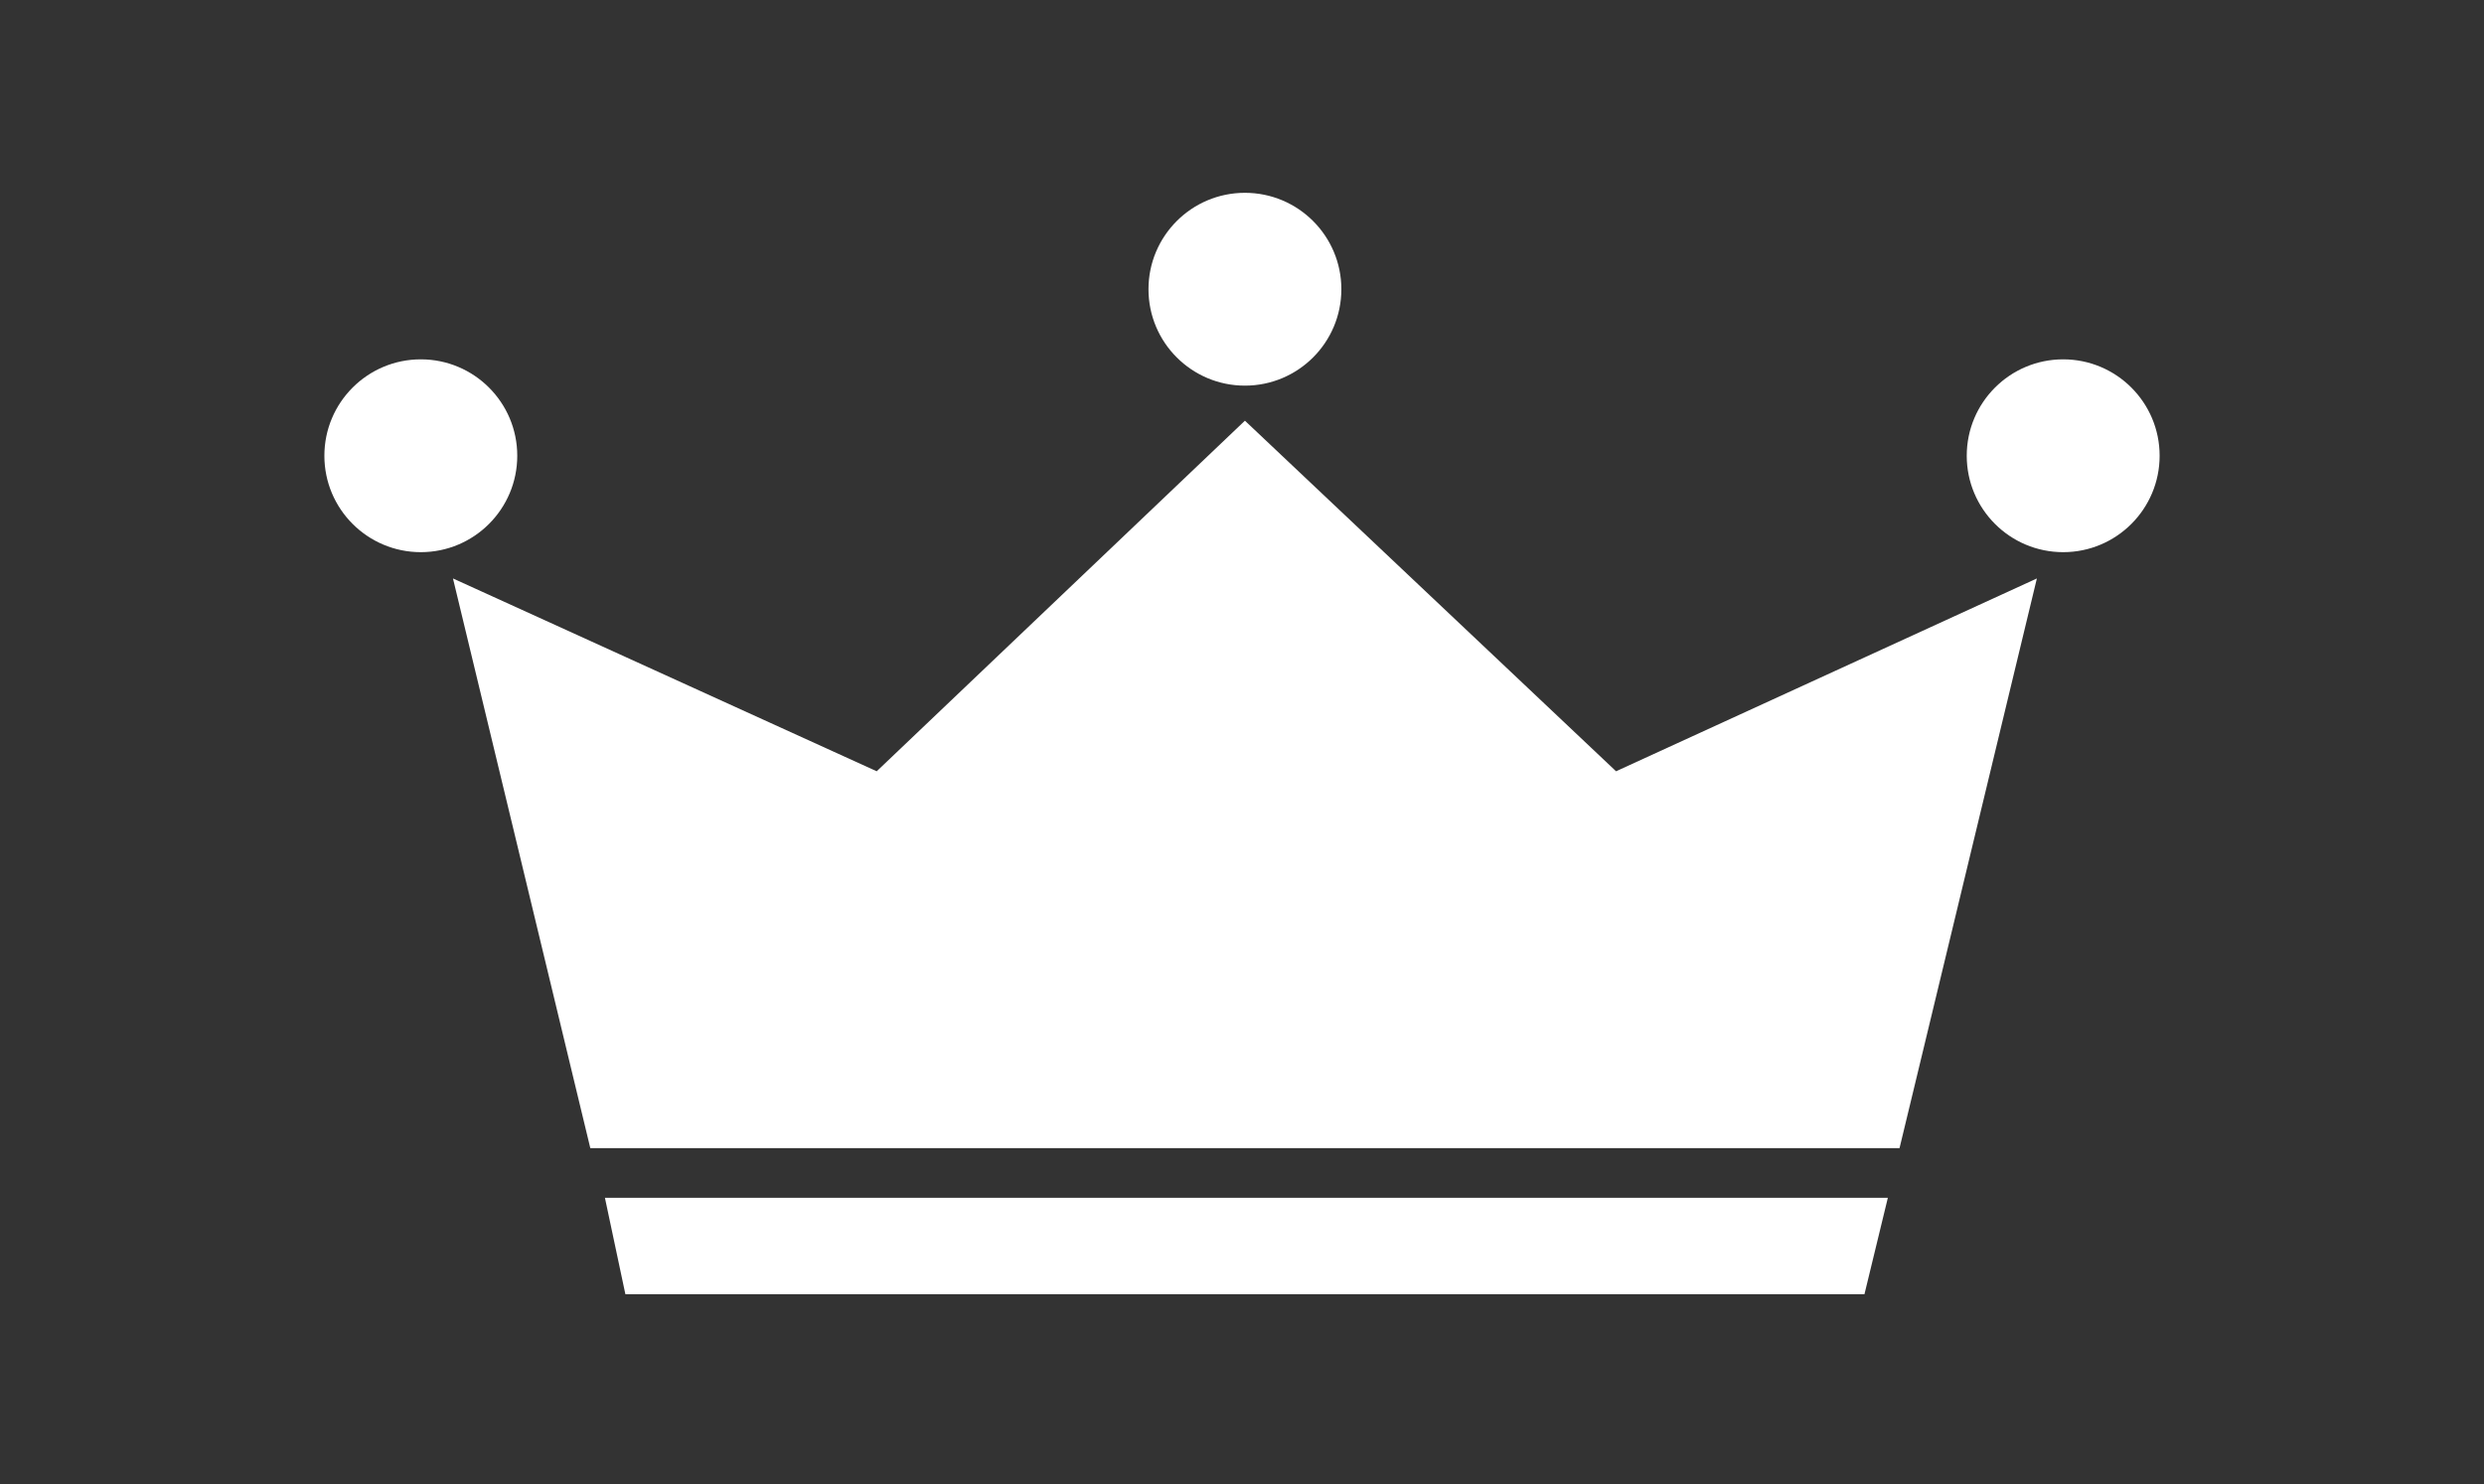 <?xml version="1.0" encoding="utf-8"?>
<!-- Generator: Adobe Illustrator 28.0.0, SVG Export Plug-In . SVG Version: 6.00 Build 0)  -->
<svg version="1.1" id="_レイヤー_2" xmlns="http://www.w3.org/2000/svg" xmlns:xlink="http://www.w3.org/1999/xlink" x="0px"
	 y="0px" viewBox="0 0 85 50.8" style="enable-background:new 0 0 85 50.8;" xml:space="preserve">
<rect x="0" y="0" width="85" height="50.8" fill="#333333" stroke="none"/>
<style type="text/css">
	.st0{fill:#FFFFFF;}
</style>
<g>
	<ellipse class="st0" cx="14.4" cy="15.6" rx="3.3" ry="3.3"/>
	<ellipse class="st0" cx="42.6" cy="9.9" rx="3.3" ry="3.3"/>
	<ellipse class="st0" cx="70.6" cy="15.6" rx="3.3" ry="3.3"/>
	<g>
		<polygon class="st0" points="65,39.3 69.7,19.8 55.3,26.4 42.6,14.4 30,26.4 15.5,19.8 20.2,39.3 		"/>
		<polygon class="st0" points="20.7,41 21.4,44.3 63.8,44.3 64.6,41 		"/>
	</g>
</g>
</svg>
